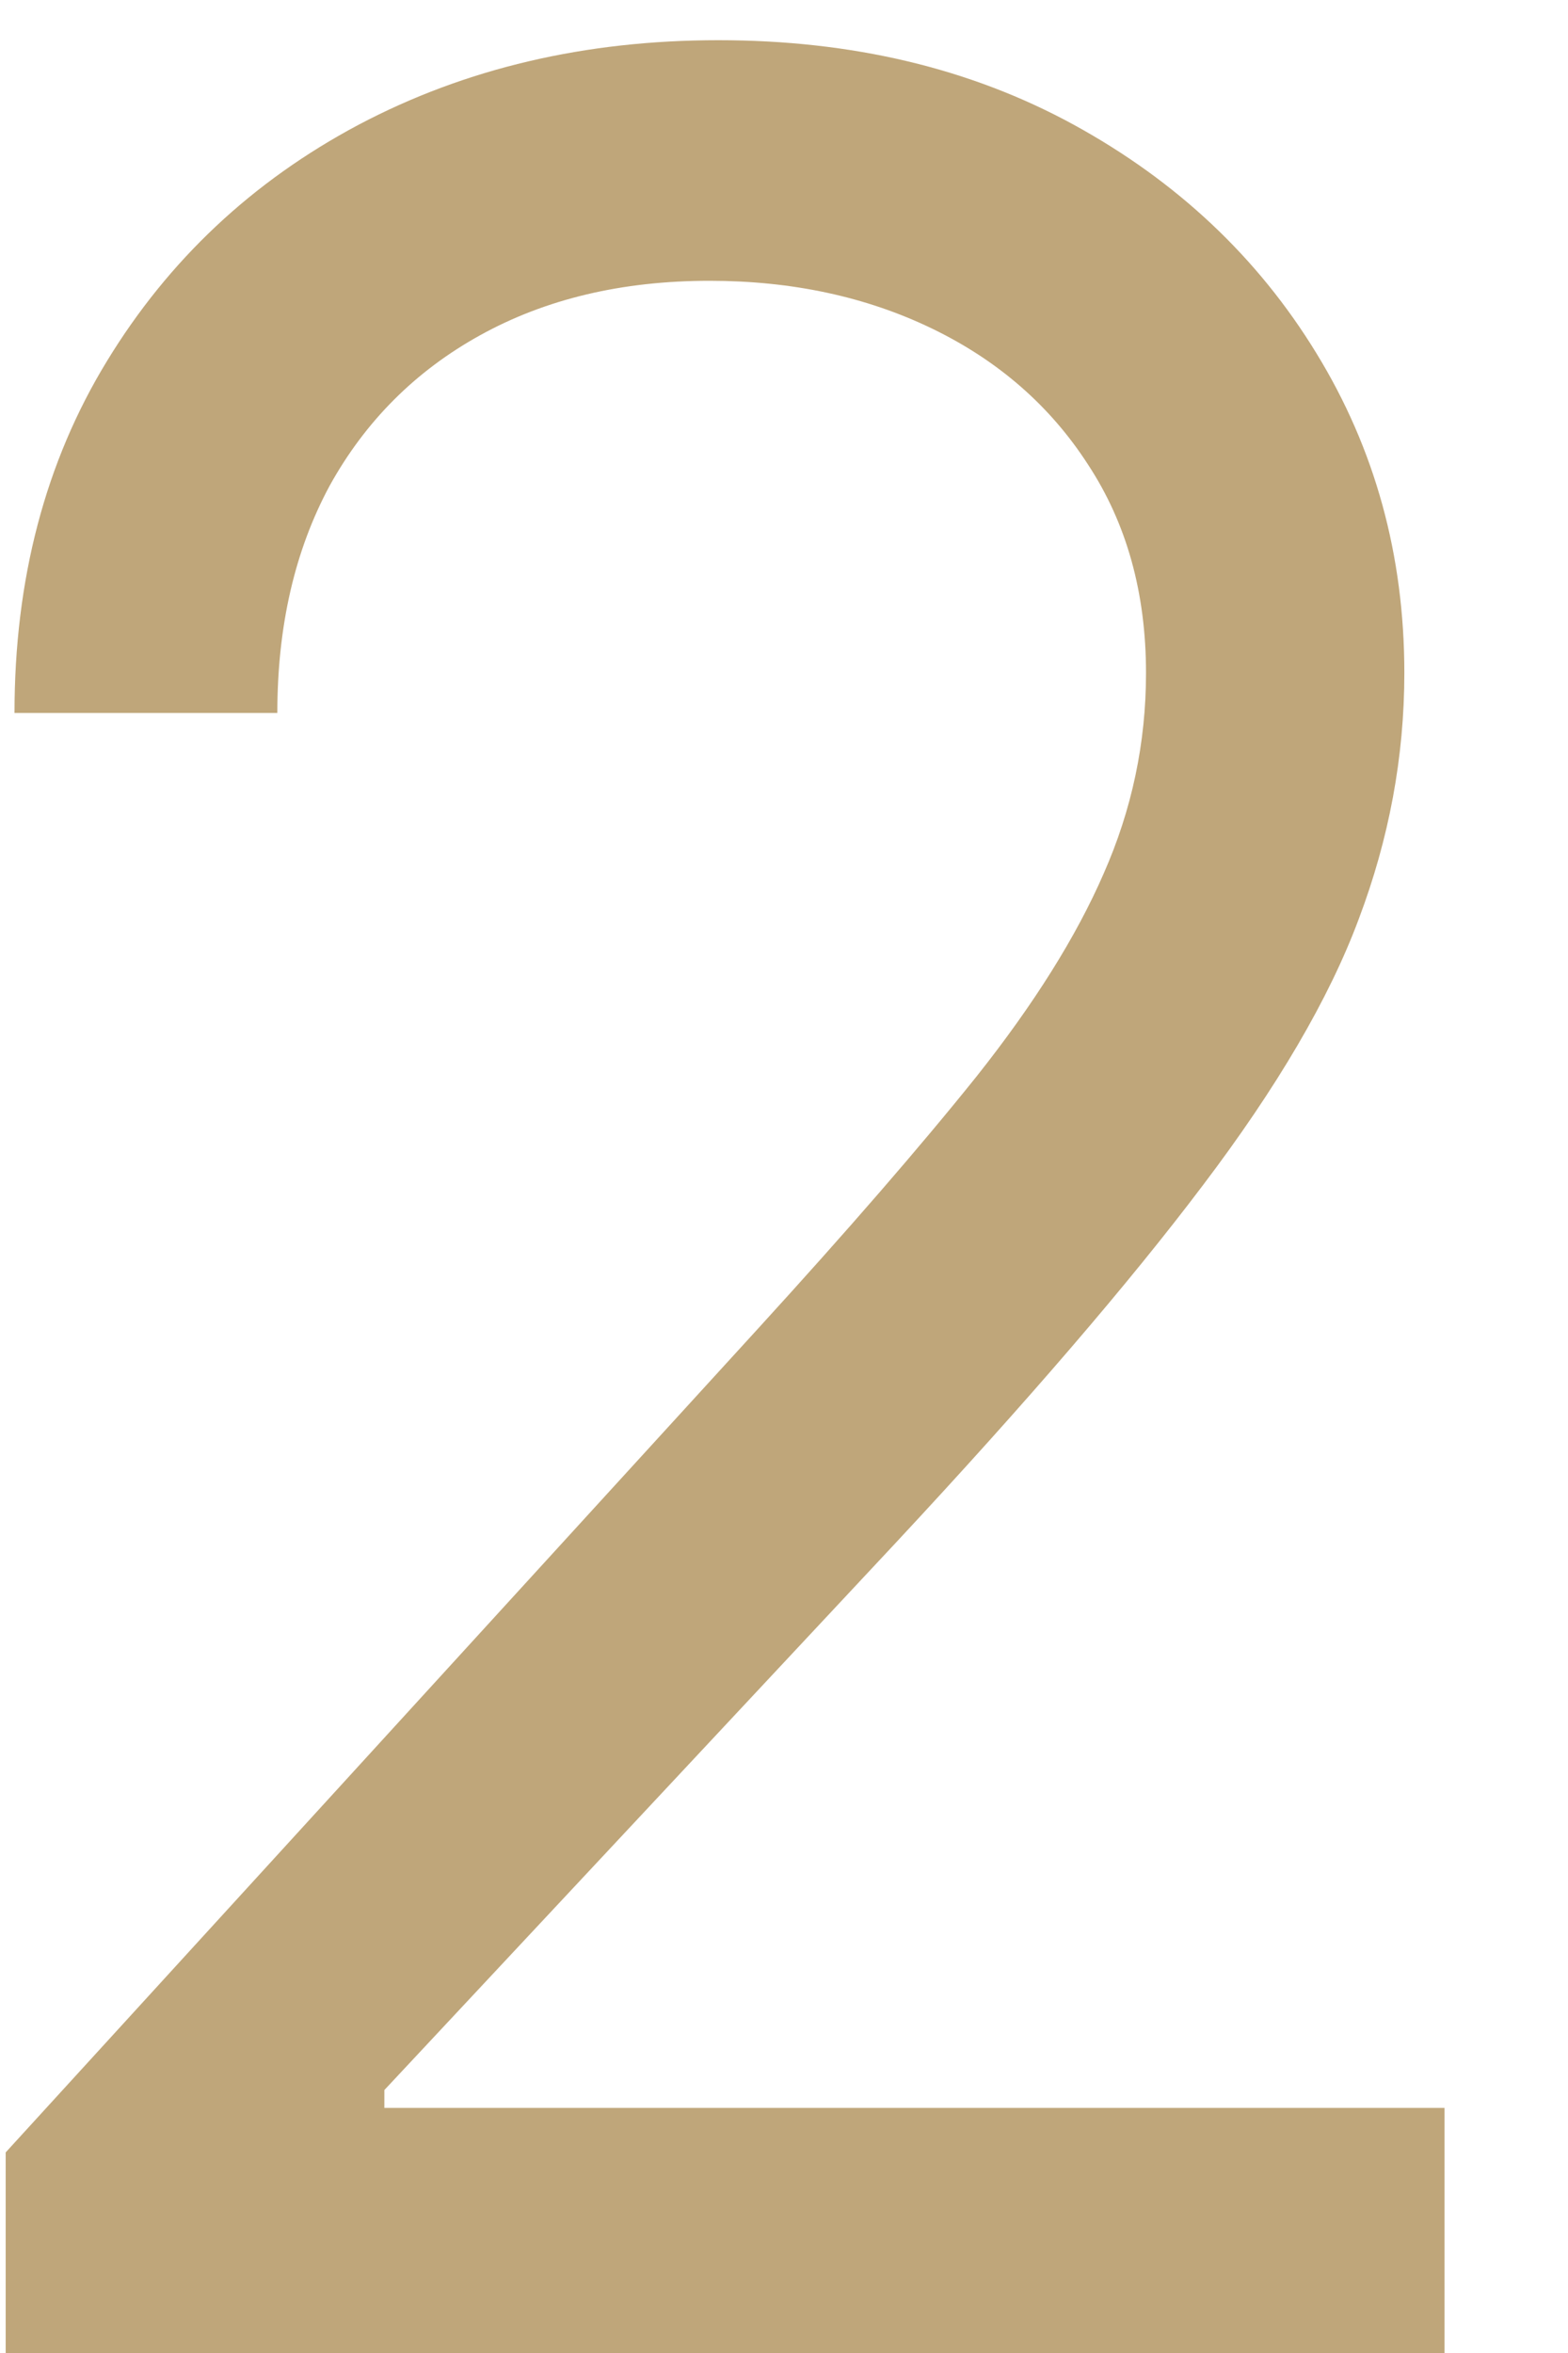 <svg xmlns="http://www.w3.org/2000/svg" width="8" height="12" viewBox="0 0 8 12" fill="none"><path d="M0.029 12V10.977L3.87 6.773C4.32 6.28 4.692 5.852 4.983 5.489C5.275 5.121 5.491 4.777 5.631 4.455C5.775 4.129 5.847 3.788 5.847 3.432C5.847 3.023 5.748 2.669 5.551 2.369C5.358 2.07 5.093 1.839 4.756 1.676C4.419 1.513 4.04 1.432 3.62 1.432C3.173 1.432 2.783 1.525 2.449 1.71C2.12 1.892 1.864 2.148 1.682 2.477C1.504 2.807 1.415 3.193 1.415 3.636H0.074C0.074 2.955 0.231 2.356 0.546 1.841C0.86 1.326 1.288 0.924 1.83 0.636C2.375 0.348 2.987 0.205 3.665 0.205C4.347 0.205 4.951 0.348 5.478 0.636C6.004 0.924 6.417 1.312 6.716 1.801C7.016 2.29 7.165 2.833 7.165 3.432C7.165 3.86 7.087 4.278 6.932 4.688C6.781 5.093 6.516 5.545 6.137 6.045C5.762 6.542 5.241 7.148 4.574 7.864L1.961 10.659V10.75H7.37V12H0.029Z" fill="#BFA67A"></path></svg>